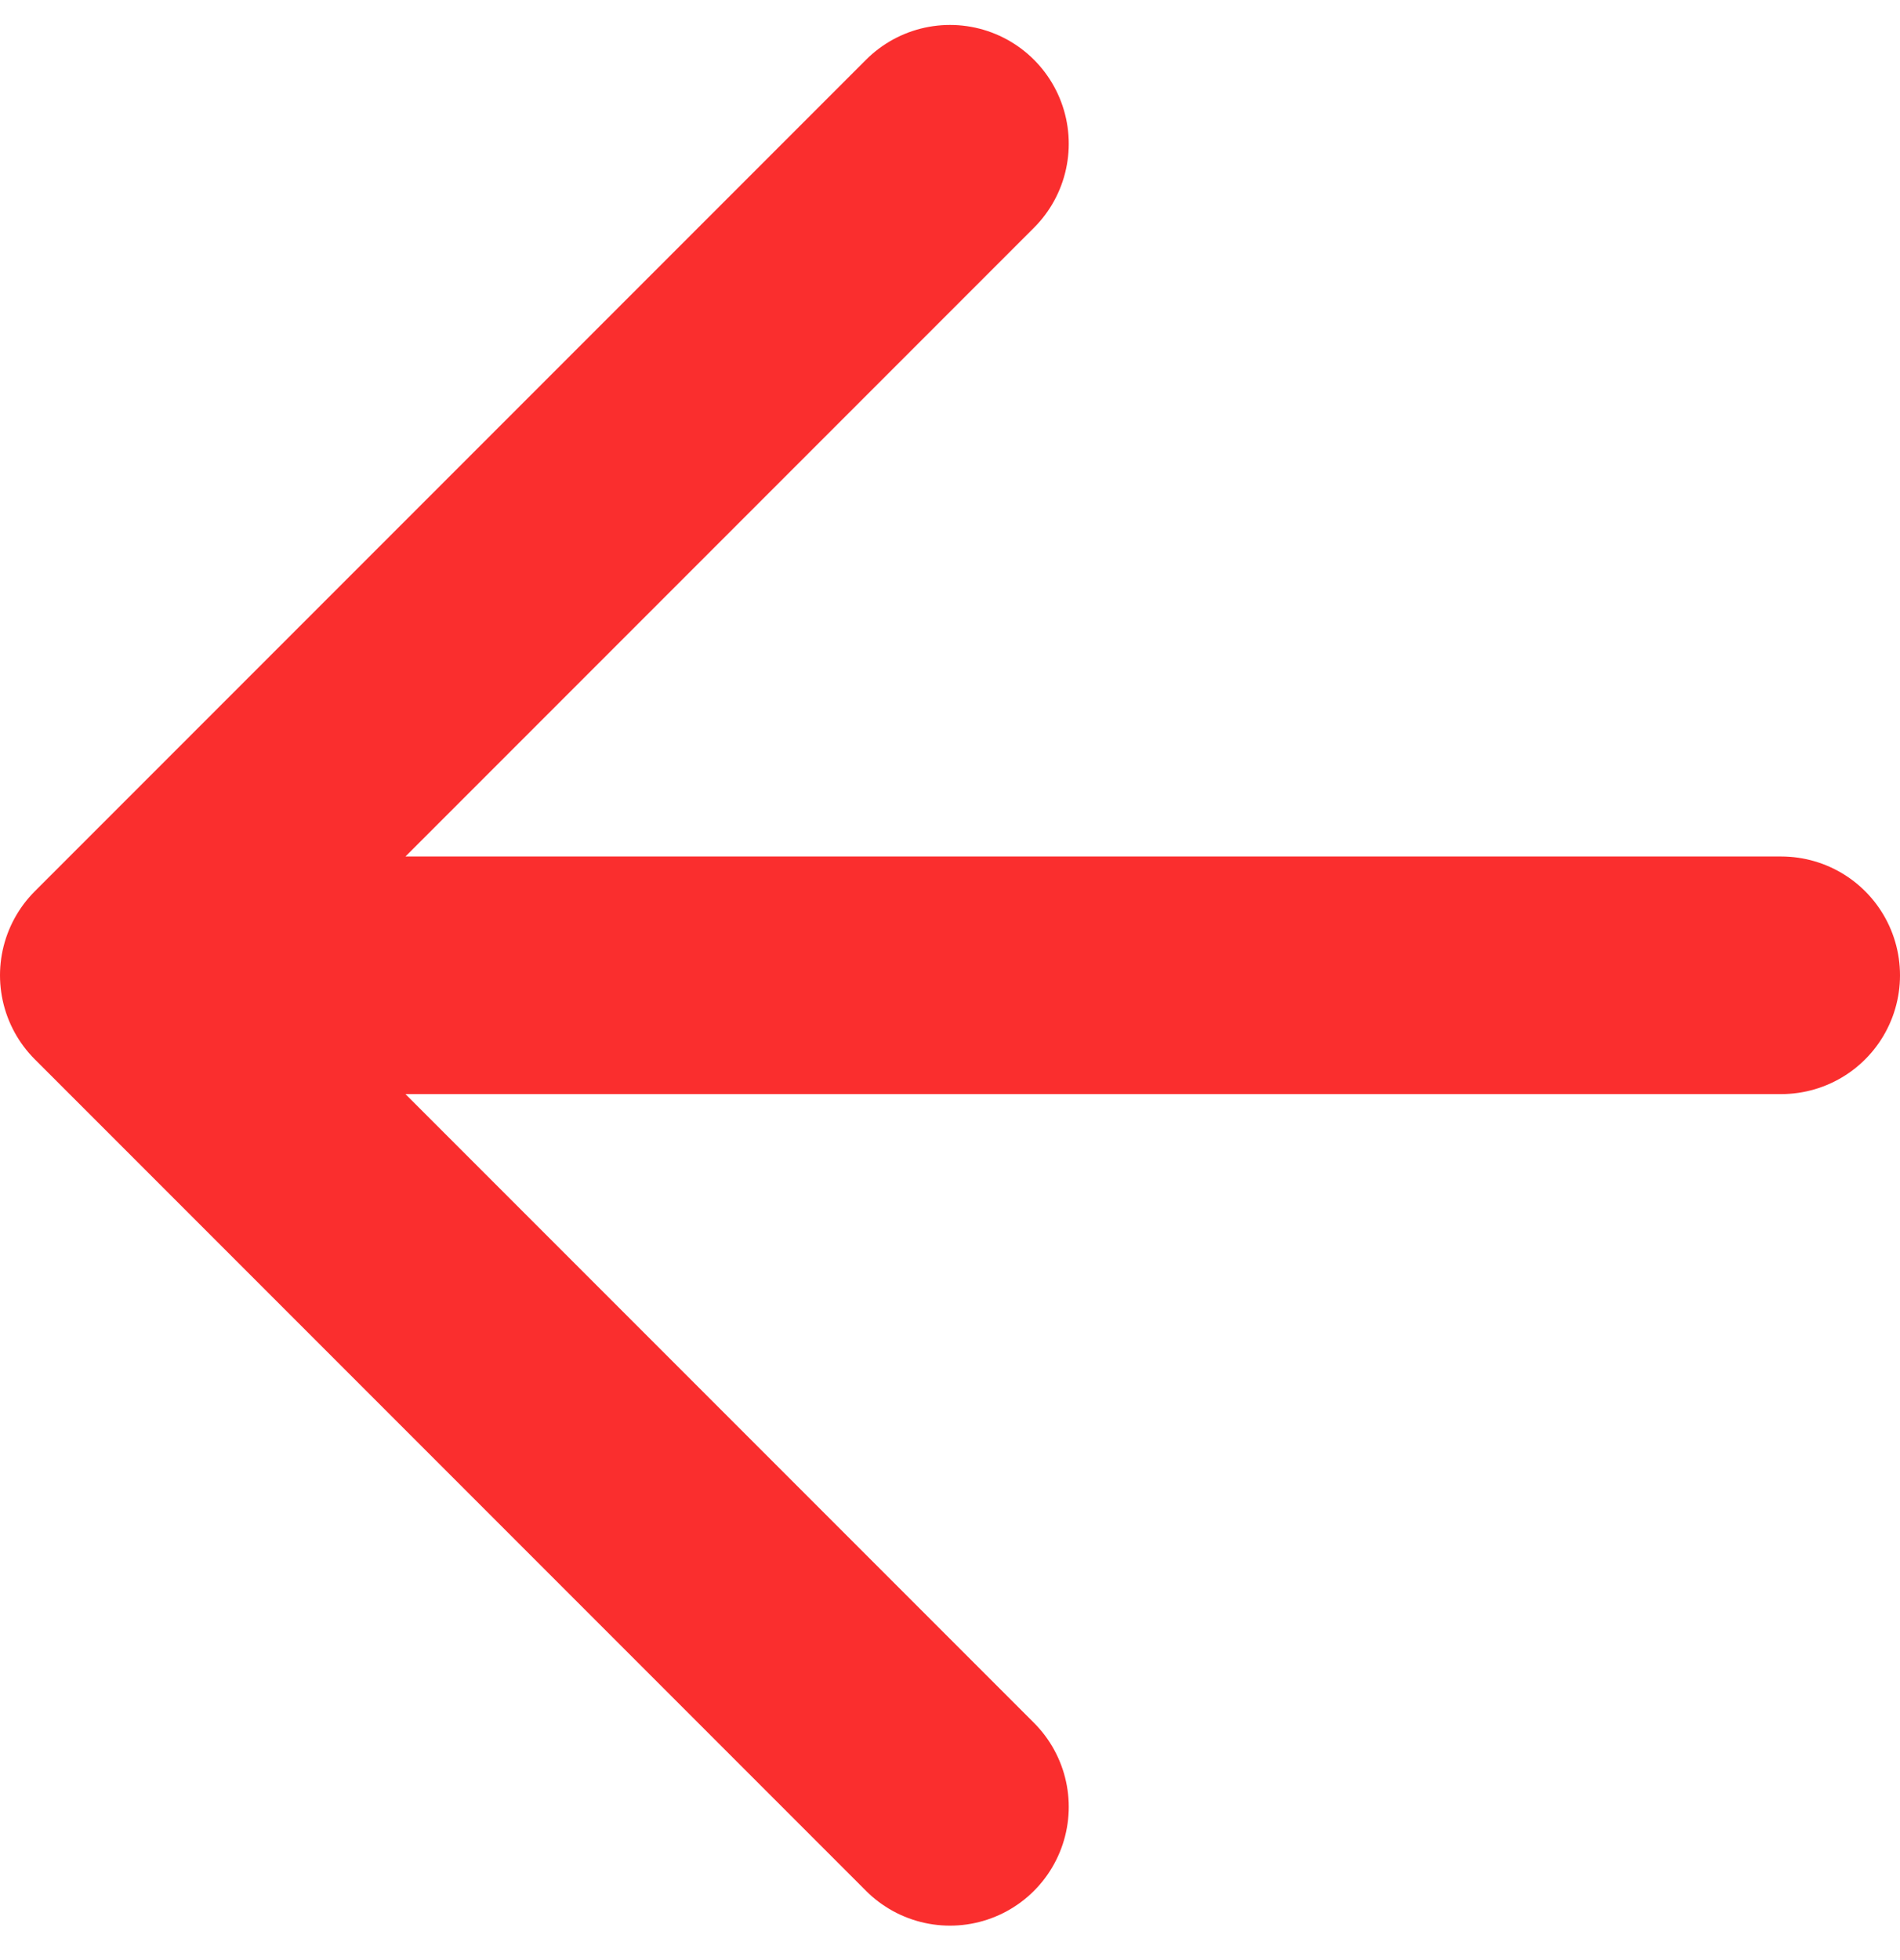 <svg width="32" height="33" viewBox="0 0 32 33" fill="none" xmlns="http://www.w3.org/2000/svg">
<path d="M30 16.42H2M2 16.42L16 30.42M2 16.42L16 2.42" stroke="#FA2E2E" stroke-width="4" stroke-linecap="round" stroke-linejoin="round"/>
</svg>
